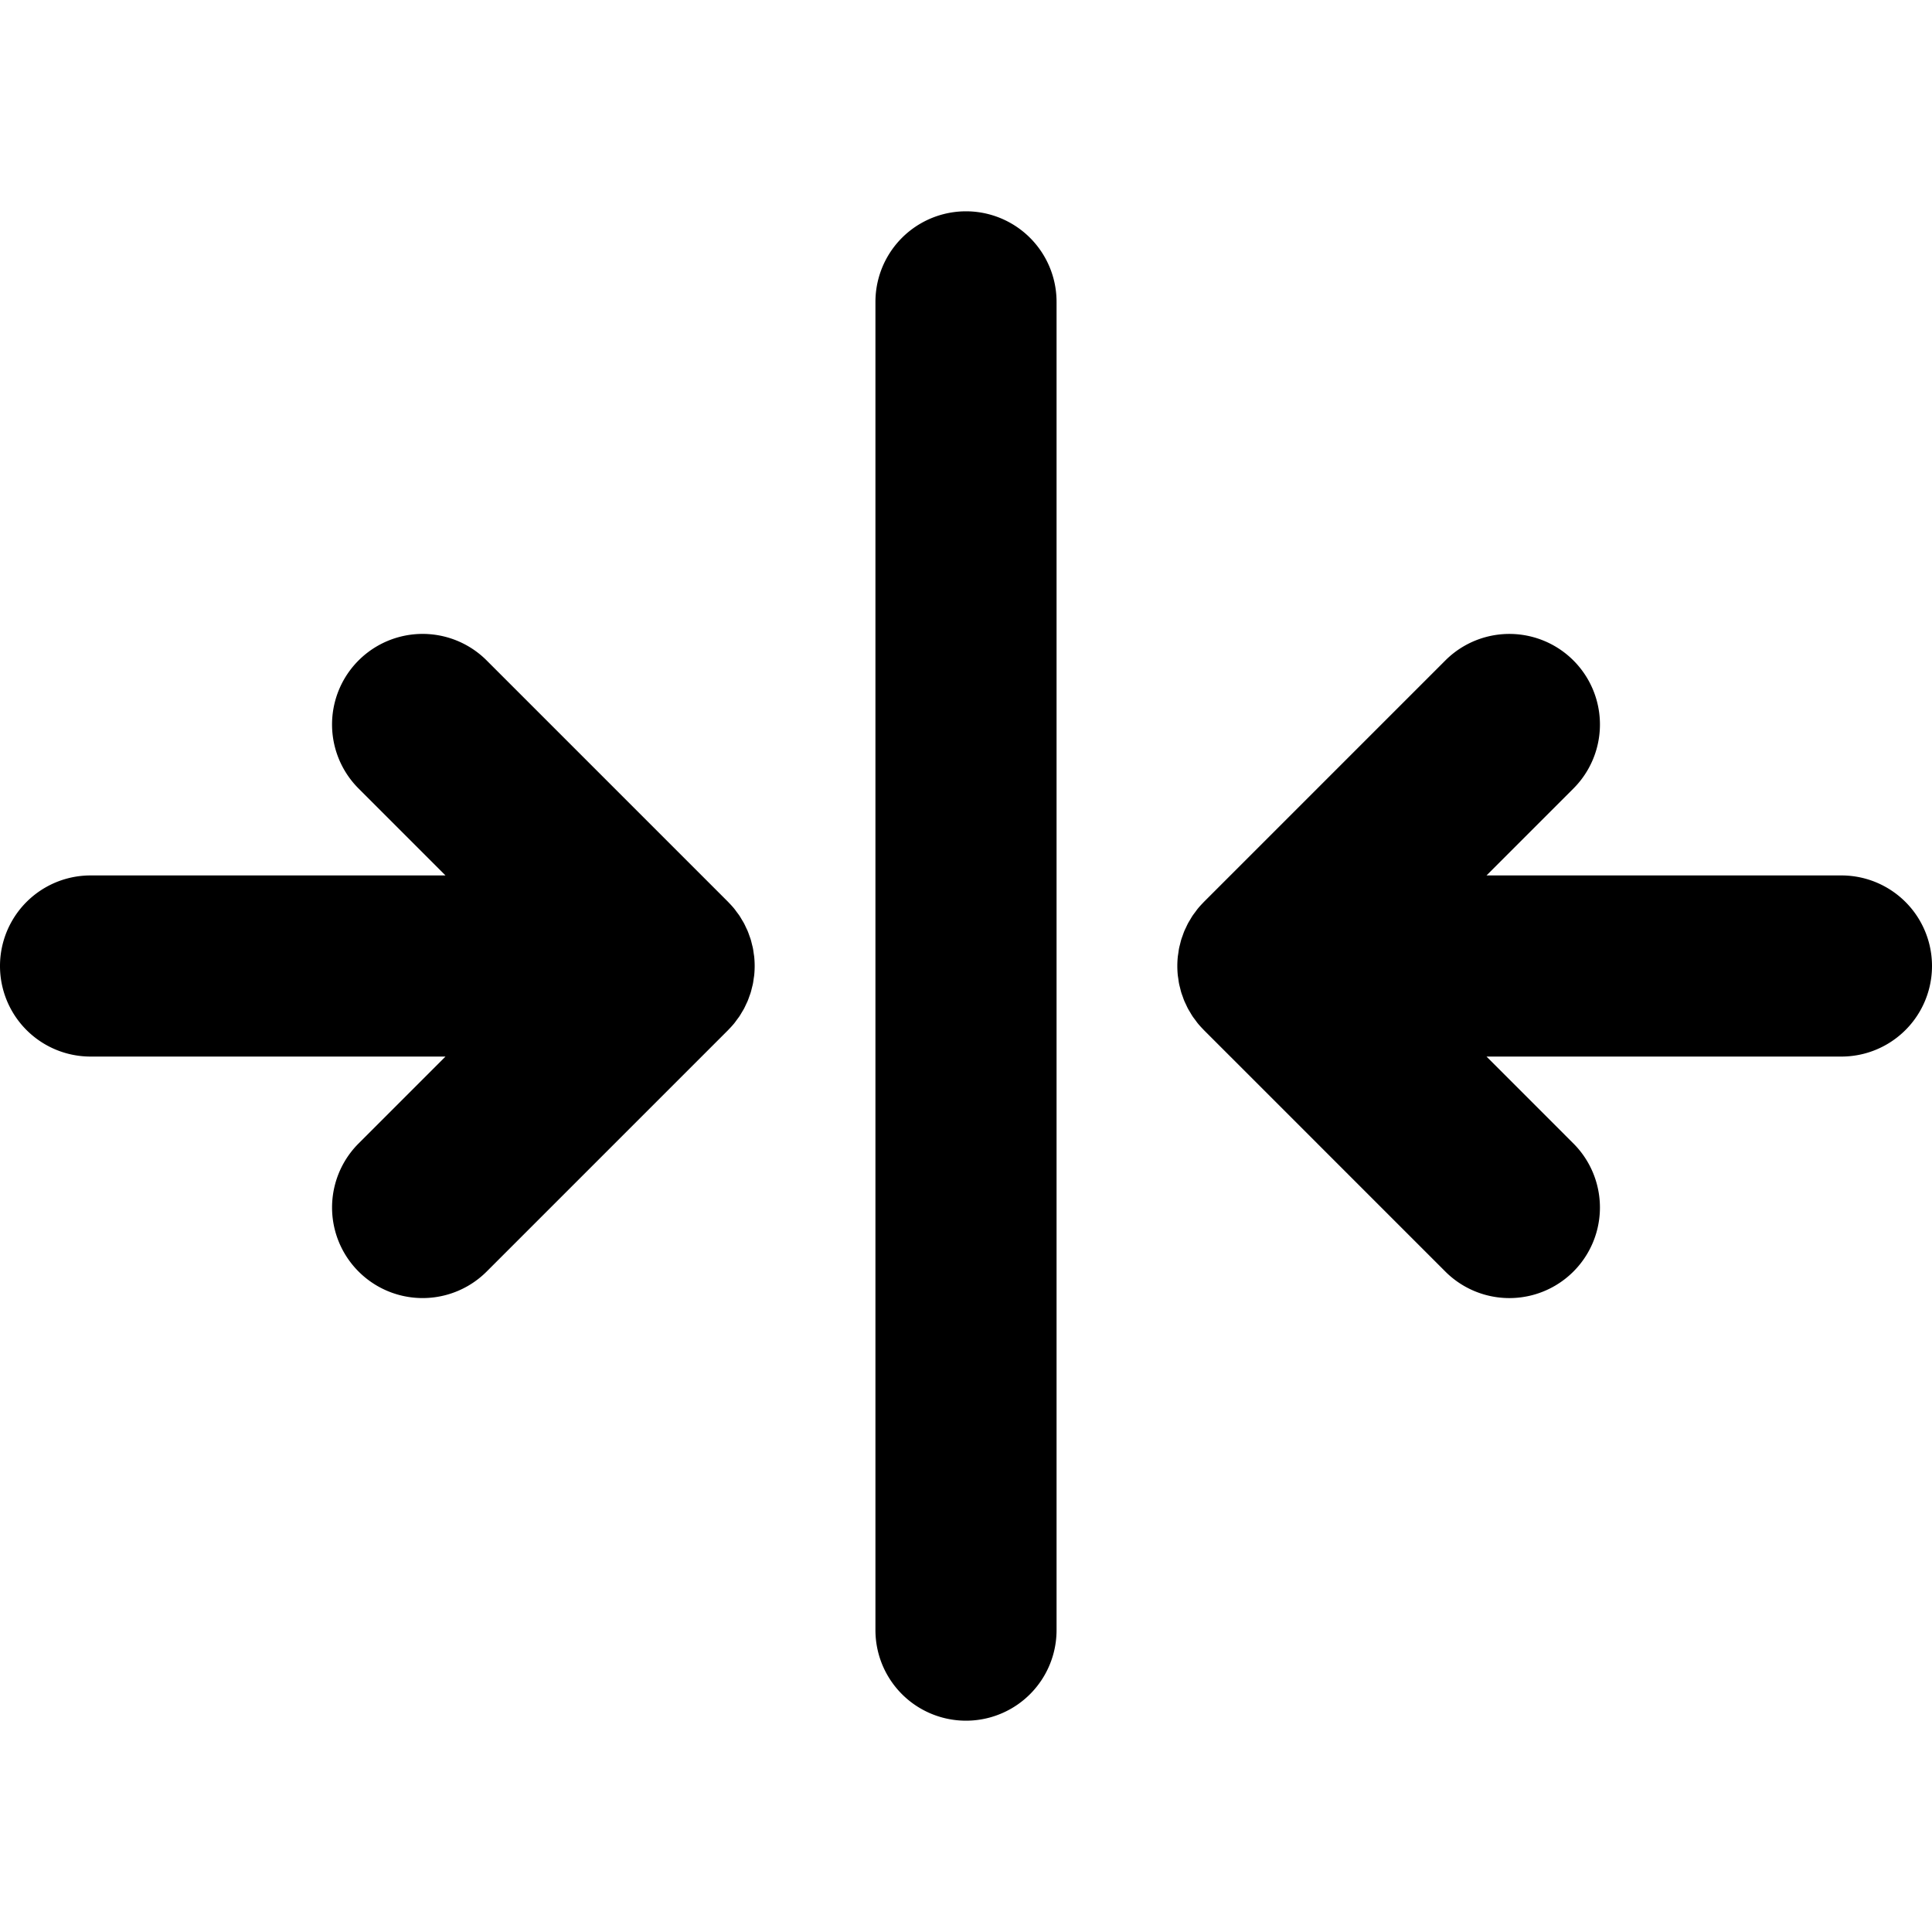 <?xml version="1.0" encoding="utf-8"?>
<svg fill="#000000" width="800px" height="800px" viewBox="0 0 256 256" id="Flat" xmlns="http://www.w3.org/2000/svg">
  <path d="M140,40V216a12,12,0,0,1-24,0V40a12,12,0,0,1,24,0ZM97.625,135.144c.118-.159.241-.313.352-.478.12-.18.225-.367.335-.552.09-.152.186-.3.269-.456.1-.186.184-.377.273-.567.078-.166.16-.328.23-.497.077-.185.139-.374.206-.561.065-.182.135-.361.191-.547.057-.189.1-.382.147-.573.047-.188.1-.374.138-.566.044-.221.07-.445.102-.668.023-.165.055-.327.071-.494a12.04,12.04,0,0,0,0-2.373c-.016-.167-.048-.329-.071-.494-.031-.223-.058-.446-.102-.668-.038-.192-.091-.377-.138-.566-.048-.191-.09-.384-.147-.573-.057-.186-.126-.365-.191-.547-.067-.188-.129-.376-.206-.561-.07-.17-.153-.332-.231-.498-.089-.19-.173-.381-.273-.567-.084-.156-.179-.304-.269-.456-.11-.185-.215-.372-.335-.552-.11-.165-.233-.319-.352-.478-.115-.155-.223-.313-.347-.464-.224-.273-.463-.533-.71-.785-.029-.03-.053-.062-.083-.092l-32-32a12,12,0,0,0-16.971,16.971L59.029,116H12a12,12,0,0,0,0,24H59.029L47.515,151.515a12,12,0,0,0,16.971,16.971l32-32c.03-.03.054-.062.083-.092.247-.252.486-.512.71-.785C97.402,135.458,97.51,135.299,97.625,135.144ZM244,116H196.971l11.515-11.515a12,12,0,0,0-16.971-16.971l-32,32c-.03.03-.054.062-.083.092-.247.252-.486.512-.71.785-.124.151-.231.309-.347.464-.118.159-.241.313-.352.478-.12.18-.225.367-.335.552-.09.152-.186.3-.269.456-.1.187-.185.378-.274.569-.078.165-.16.326-.23.495-.077.186-.139.375-.206.564-.065.181-.135.36-.191.545-.057.189-.1.382-.147.573-.047.188-.1.374-.138.566-.044.221-.07.445-.102.668-.023.165-.055.327-.071.494a12.04,12.04,0,0,0,0,2.373c.016.167.048.329.071.494.031.223.058.446.102.668.038.192.091.377.138.566.048.191.09.384.147.573.056.185.126.364.191.545.067.188.129.378.206.563.07.169.152.33.229.495.089.191.174.383.274.569.084.156.179.304.269.456.11.185.215.372.335.552.11.165.233.319.352.478.115.155.223.313.347.464.224.273.463.533.71.785.029.03.053.062.083.092l32,32a12,12,0,0,0,16.971-16.971L196.971,140H244a12,12,0,0,0,0-24Z"/>
</svg>